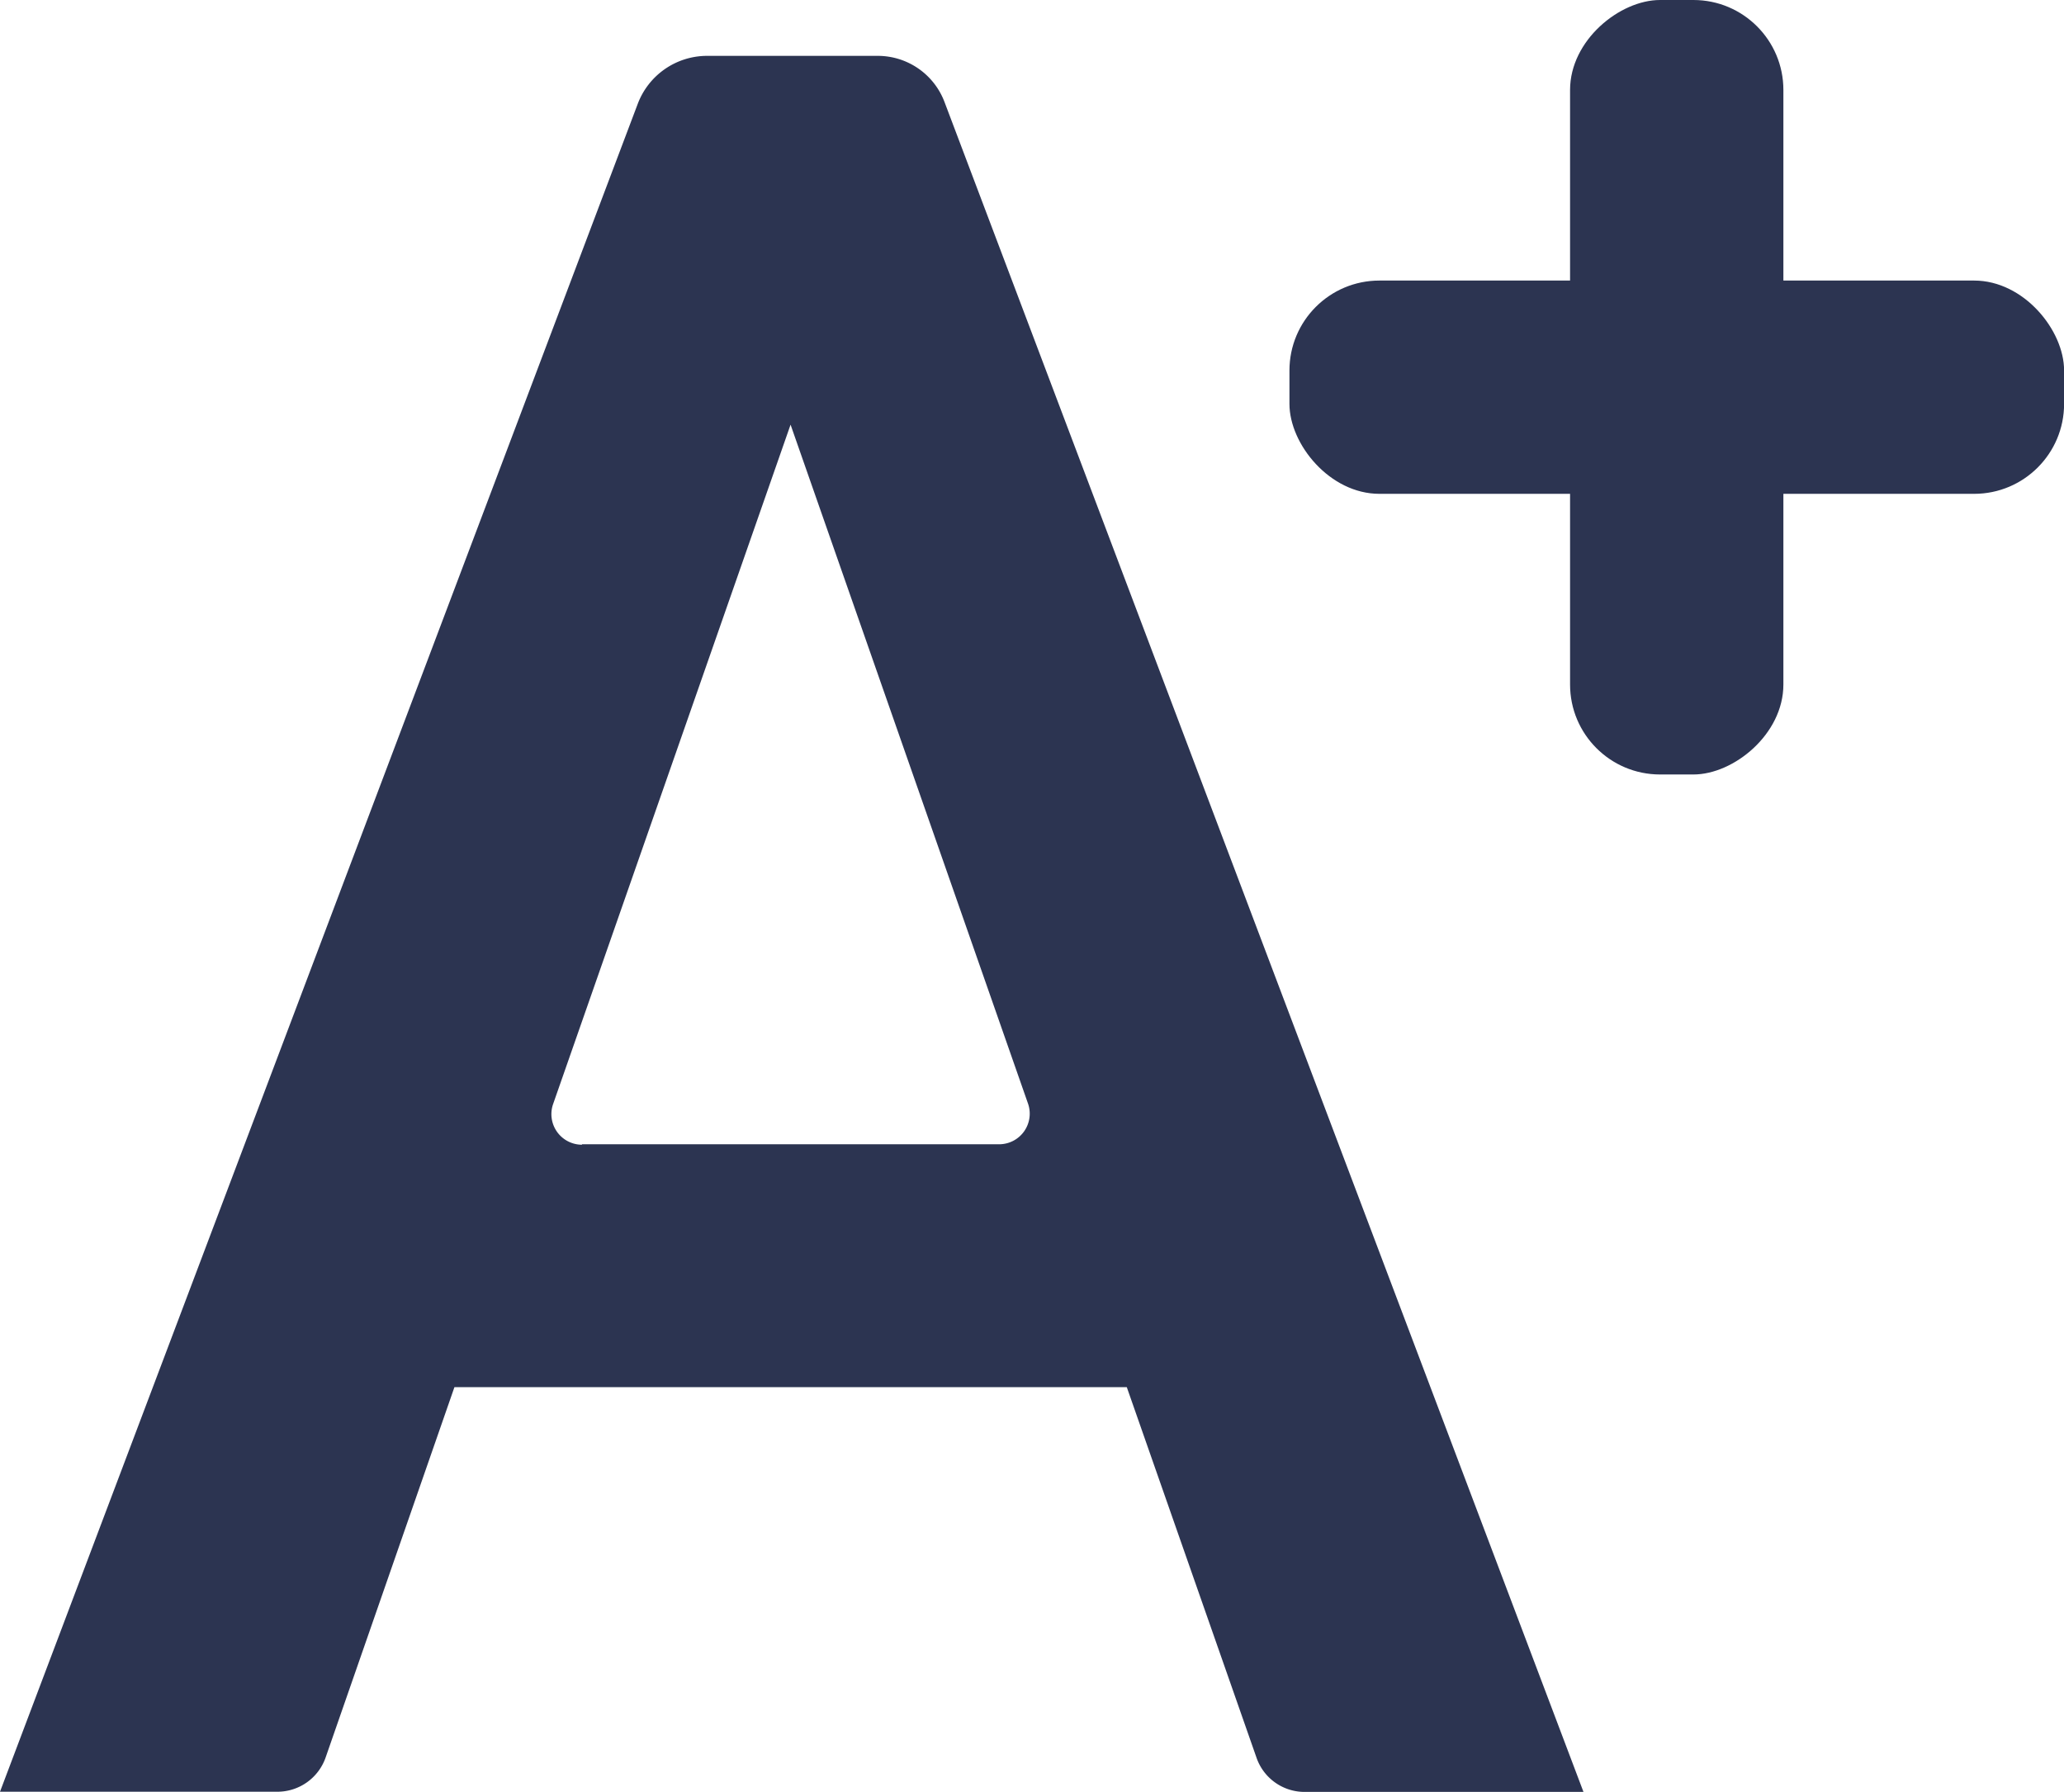 <svg id="Group_216" data-name="Group 216" xmlns="http://www.w3.org/2000/svg" xmlns:xlink="http://www.w3.org/1999/xlink" width="22.941" height="19.918" viewBox="0 0 22.941 19.918">
    <defs>
        <clipPath id="clip-path">
        <rect id="Rectangle_467" data-name="Rectangle 467" width="17.6" height="19.296" fill="#2c3451"/>
        </clipPath>
    </defs>
    <g id="Group_208" data-name="Group 208" transform="translate(0 0.622)">
        <g id="Group_206" data-name="Group 206" transform="translate(0 0)" clip-path="url(#clip-path)">
        <path id="Path_472" data-name="Path 472" d="M12.524,14.8H5.051L3.619,18.918a.568.568,0,0,1-.534.38H0L7.089.532A.824.824,0,0,1,7.856,0h1.9a.793.793,0,0,1,.742.513L17.6,19.3H14.5a.565.565,0,0,1-.534-.38ZM6.469,12.1h4.637a.34.34,0,0,0,.321-.45L8.787,4.1l-2.64,7.555a.34.34,0,0,0,.321.45" transform="translate(0 -0.001)" fill="#2c3451"/>
        </g>
    </g>
    <g id="Group_214" data-name="Group 214" transform="translate(14.332)">
        <g id="Group_212" data-name="Group 212" transform="translate(0 3.119)">
        <rect id="Rectangle_24" data-name="Rectangle 24" width="8.61" height="2.371" rx="1" fill="#2c3451"/>
        </g>
        <g id="Group_213" data-name="Group 213" transform="translate(3.119 8.61) rotate(-90)">
        <rect id="Rectangle_24-2" data-name="Rectangle 24" width="8.61" height="2.371" rx="1" fill="#2c3451"/>
        </g>
    </g>
</svg>